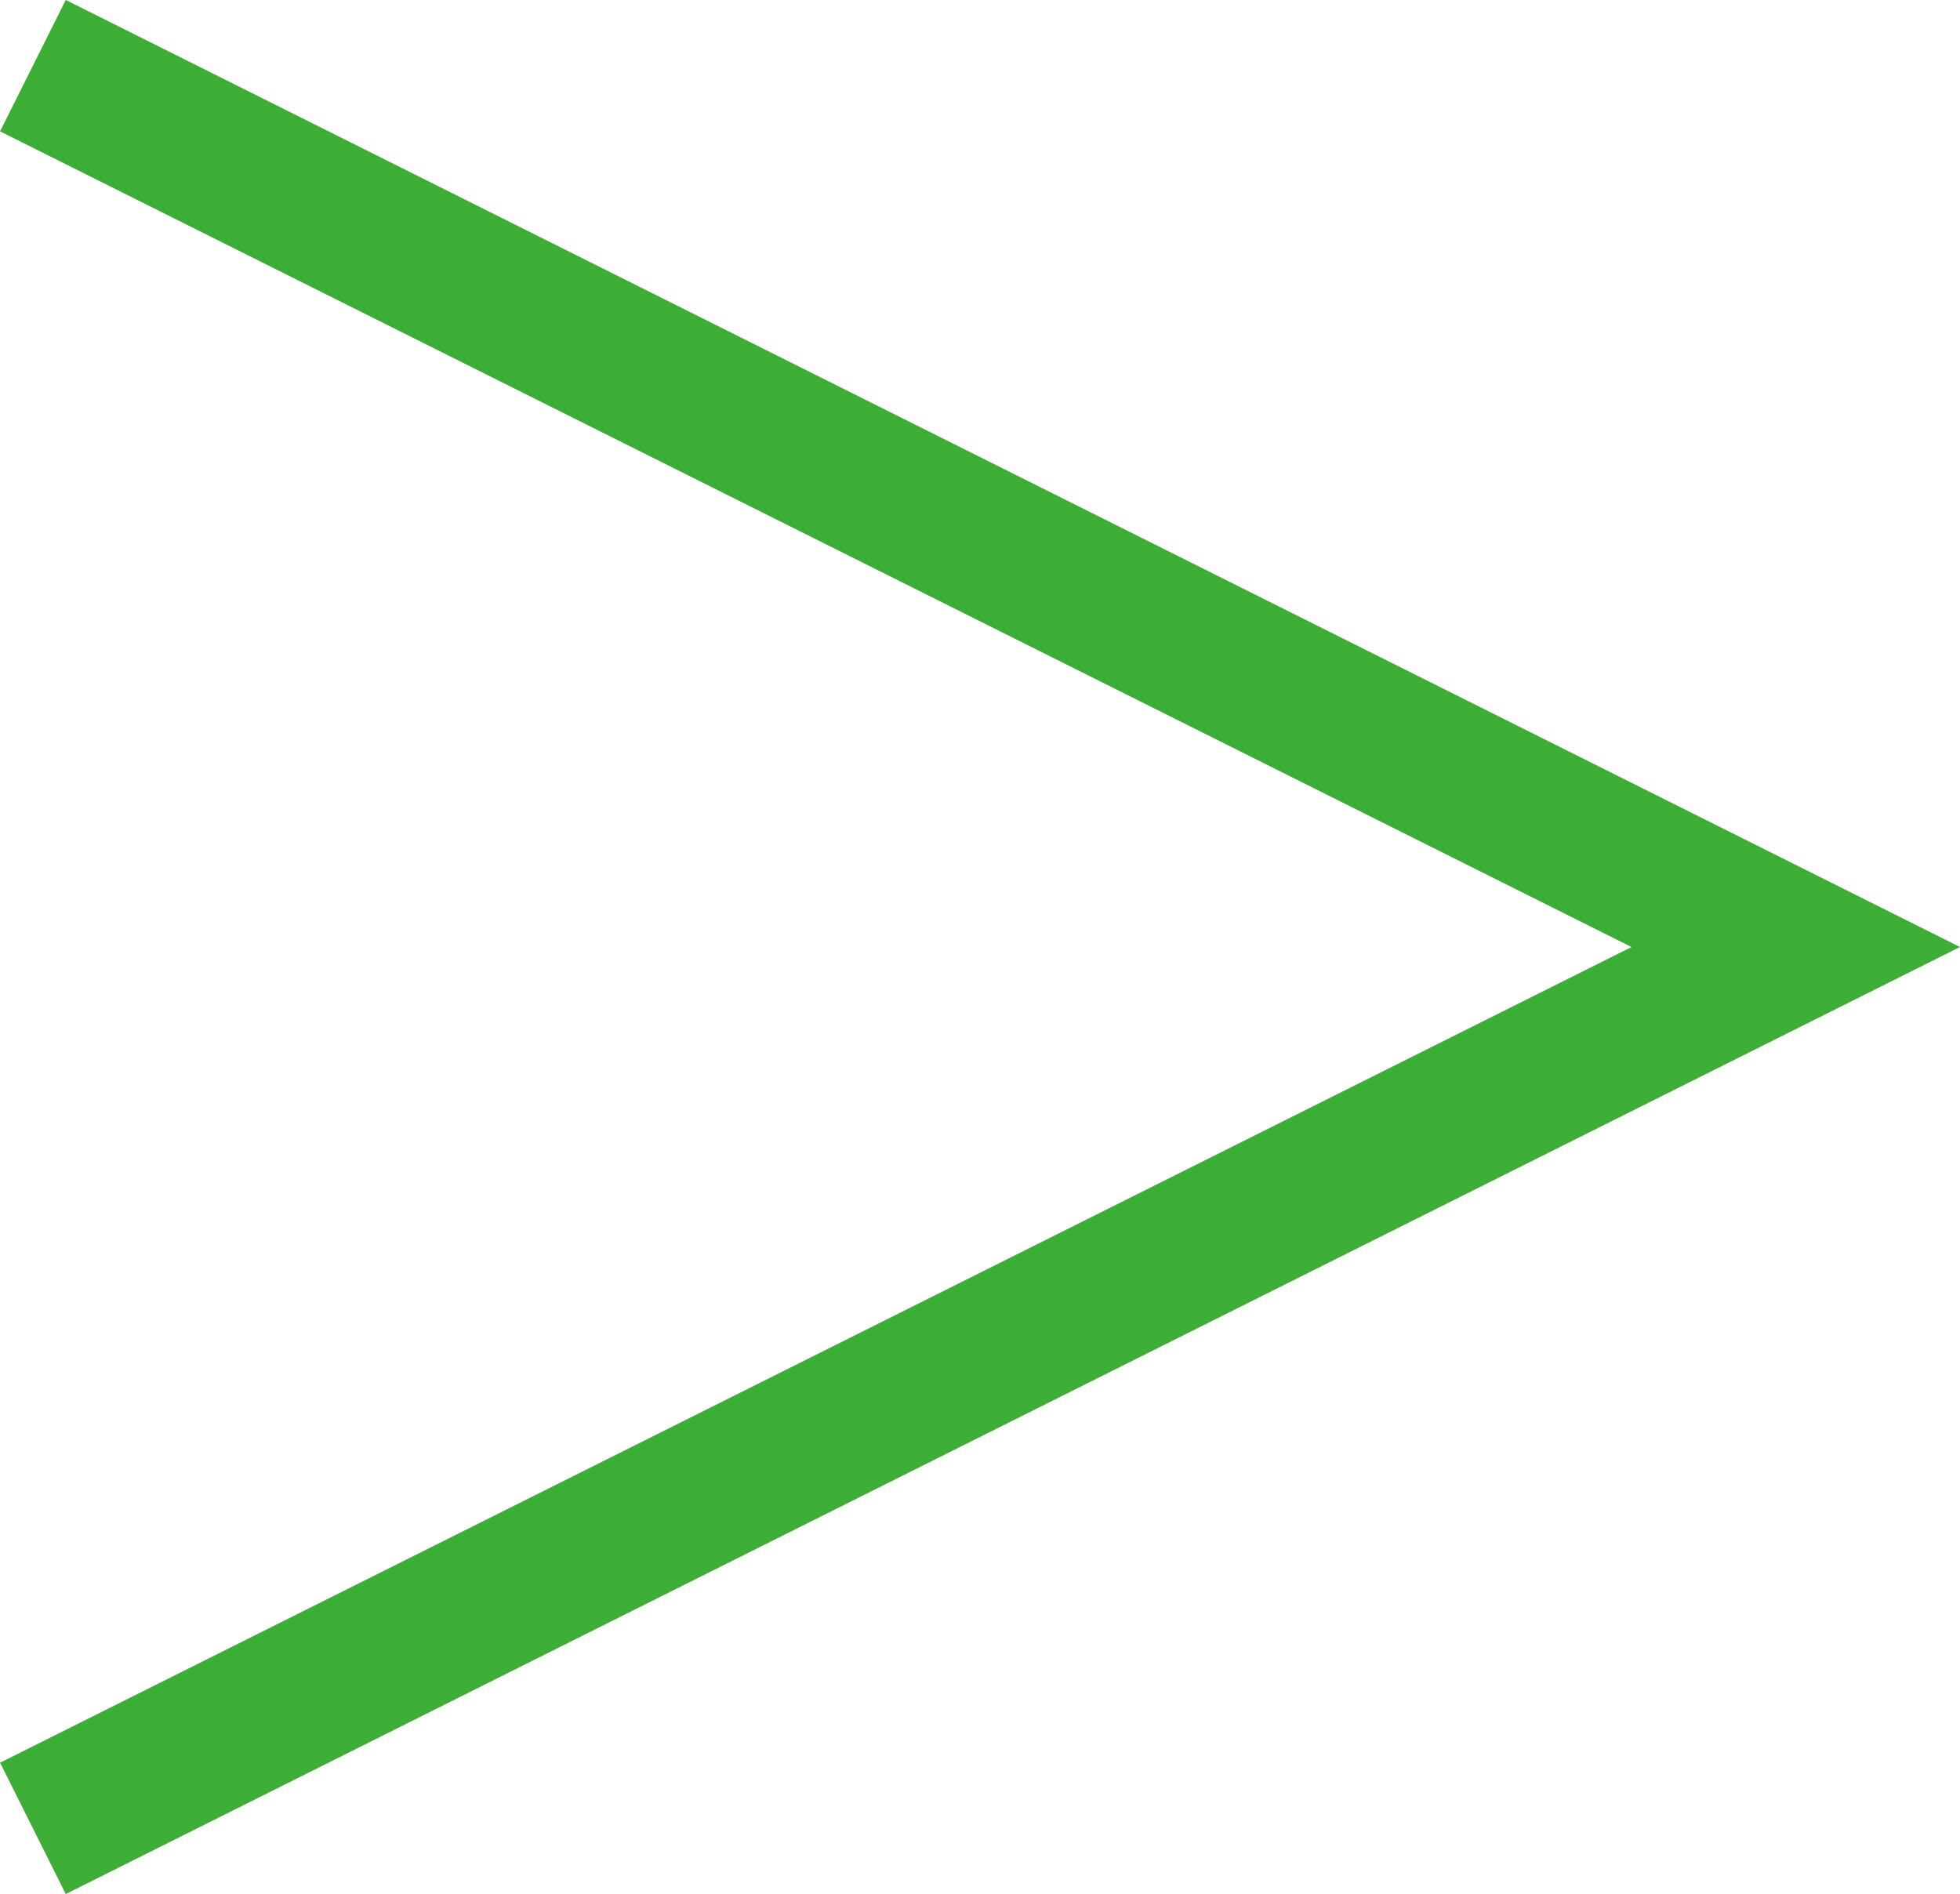 <?xml version="1.0" encoding="UTF-8"?>
<svg id="_レイヤー_2" data-name="レイヤー 2" xmlns="http://www.w3.org/2000/svg" width="13.342" height="12.894" viewBox="0 0 13.342 12.894">
  <g id="_レイヤー_1-2" data-name="レイヤー 1">
    <polyline points=".224 .447 12.224 6.447 .224 12.447" fill="none" stroke="#3dae35" stroke-miterlimit="10" stroke-width="1"/>
  </g>
</svg>